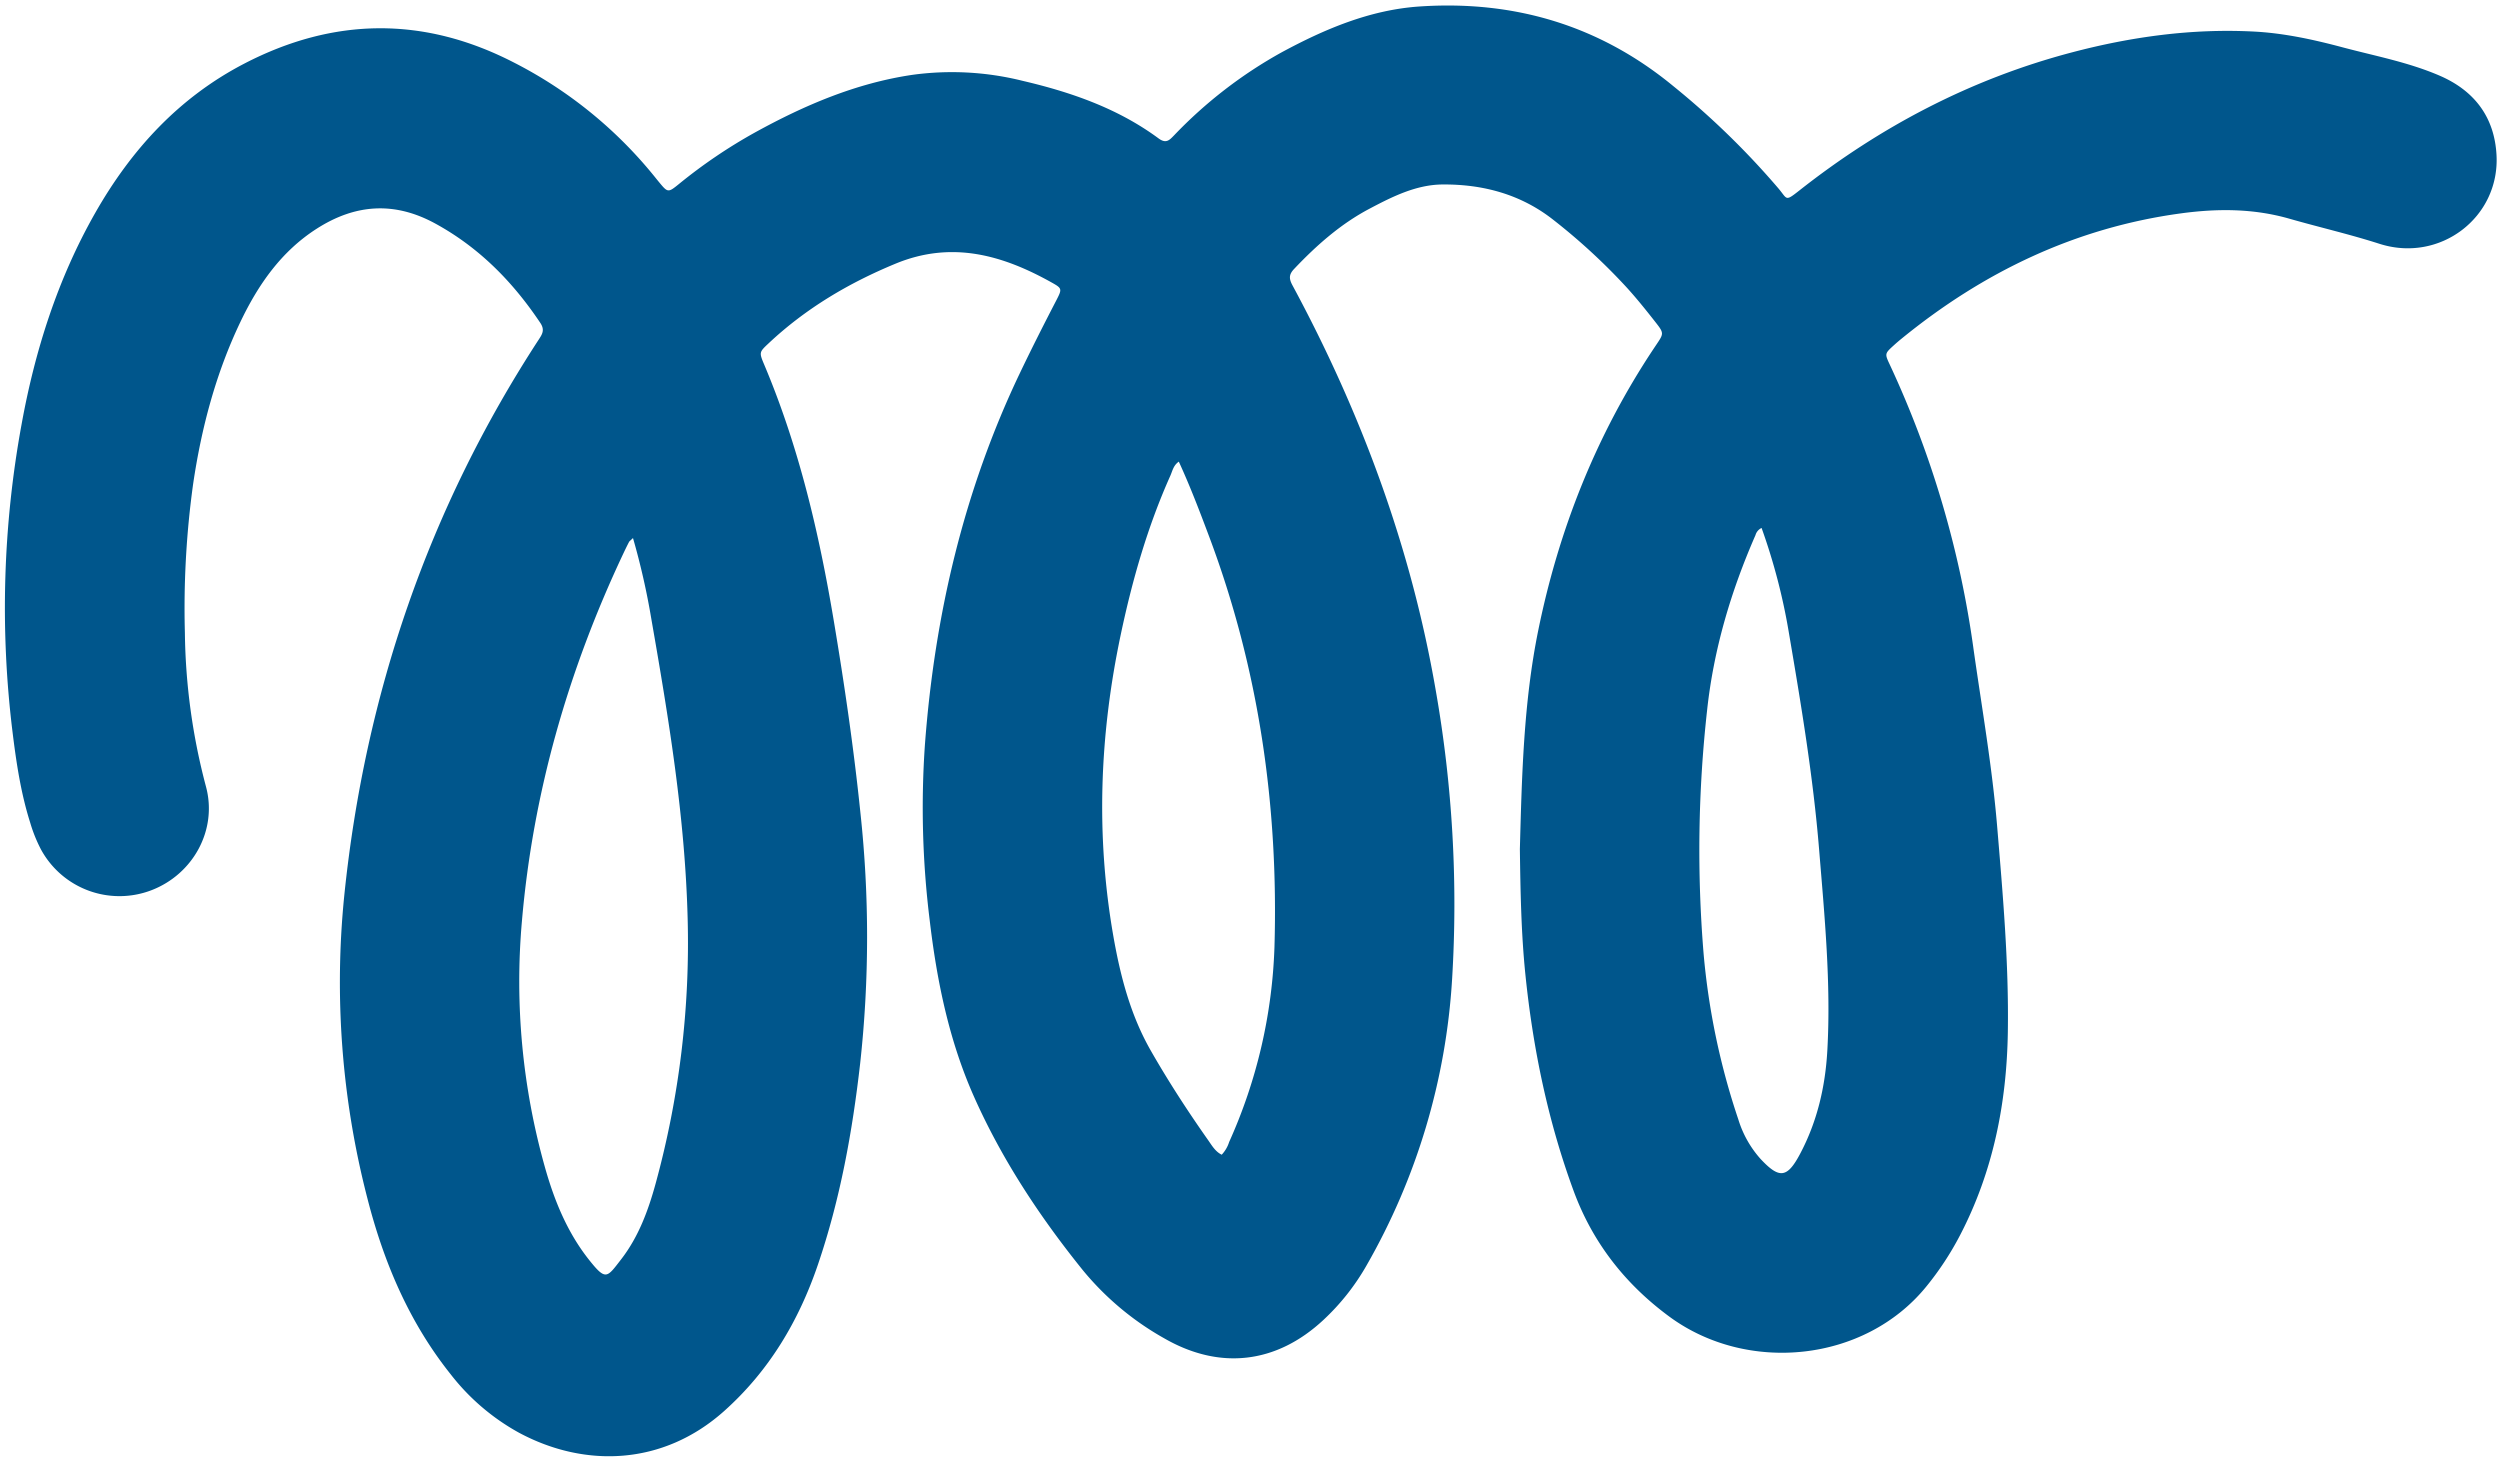 <?xml version="1.0" encoding="UTF-8" standalone="no"?><svg xmlns="http://www.w3.org/2000/svg" xmlns:xlink="http://www.w3.org/1999/xlink" fill="#000000" height="451.5" preserveAspectRatio="xMidYMid meet" version="1" viewBox="-1.5 -1.7 768.8 451.5" width="768.8" zoomAndPan="magnify"><g id="change1_1"><path d="M465.891,259.42c.608-22.413,1.121-45.027,5.659-67.3,6.335-31.09,17.858-60.069,35.456-86.552q.405-.609.814-1.216c2.362-3.506,2.448-3.573-.283-7.053-2.91-3.707-5.866-7.4-9.047-10.868a188.244,188.244,0,0,0-22.239-20.469c-10.023-7.916-21.707-11.031-34.163-10.93-8.107.066-15.418,3.743-22.475,7.473-8.866,4.686-16.28,11.256-23.146,18.5-1.608,1.7-1.626,2.963-.506,5.041,21.128,39.2,36.45,80.492,44.045,124.475a379.544,379.544,0,0,1,5.041,88.944,201.212,201.212,0,0,1-26.313,87.989,70.471,70.471,0,0,1-13.281,16.779C391,417.674,373.619,419.7,356.547,409.873a88.289,88.289,0,0,1-24.967-20.861c-13.317-16.5-24.984-34.151-33.606-53.574-7.647-17.227-11.392-35.576-13.582-54.213a281.081,281.081,0,0,1-1.451-54.057c3-39.775,11.952-78.016,29.194-114.133,3.571-7.481,7.32-14.879,11.134-22.24,1.911-3.687,1.9-3.8-1.459-5.675-15.157-8.463-30.739-12.839-47.923-5.733-14.441,5.972-27.609,13.776-39.015,24.483-2.924,2.744-2.958,2.78-1.34,6.616,10.683,25.331,16.884,51.878,21.4,78.878,3.275,19.564,6.133,39.185,8.167,58.926a356.326,356.326,0,0,1-.07,76.933c-2.388,21.06-6.145,41.818-12.982,61.92-5.91,17.377-15.032,32.742-28.867,45.093C202.4,449.01,178.375,449.77,158.121,438.9a68.088,68.088,0,0,1-21-17.941c-12.833-16.068-20.639-34.537-25.67-54.26a265.209,265.209,0,0,1-7.037-93.426c6.375-61.5,25.867-118.554,59.726-170.5,1.1-1.683,1.982-2.987.51-5.184-8.461-12.637-18.781-23.156-32.272-30.533-12.578-6.878-24.592-6.015-36.415,1.532-10.949,6.989-18.045,17.224-23.517,28.67-7.564,15.824-12.014,32.618-14.56,49.908a278.375,278.375,0,0,0-2.53,45.748,192.562,192.562,0,0,0,6.468,47.217c3.637,13.394-3.962,27.061-16.817,31.954a27.468,27.468,0,0,1-33.939-12.622A45.193,45.193,0,0,1,7.8,251.335c-2.918-9.192-4.315-18.7-5.48-28.205a312.722,312.722,0,0,1,2.8-94.253c4.141-22.83,11.117-44.805,22.663-65.1,11.092-19.495,25.787-35.529,45.912-45.95C101.166,3.6,128.844,3.279,156.48,17.5a133.779,133.779,0,0,1,43.587,35.453c.306.38.612.76.922,1.137,2.887,3.512,2.911,3.542,6.322.778a158.97,158.97,0,0,1,23.4-15.852c15.181-8.357,30.958-15.108,48.259-17.686a89.613,89.613,0,0,1,33.89,1.8c14.987,3.5,29.388,8.478,41.919,17.73,2.355,1.738,3.377.492,4.786-.948a138.511,138.511,0,0,1,33.1-25.539C405.912,7.221,419.789,1.34,434.931.3,463.993-1.684,490.282,6.031,513,24.723a245.567,245.567,0,0,1,32.478,31.61c2.709,3.229,1.962,4.006,6.3.587,25.08-19.765,52.86-34.323,83.783-42.486,18.311-4.833,36.973-7.412,56-6.433,9.306.479,18.345,2.457,27.313,4.847,10.041,2.676,20.317,4.587,29.913,8.741,10.651,4.609,16.81,12.733,17.44,24.38,1.041,19.22-17.446,33.255-36.009,27.3-9.145-2.934-18.482-5.08-27.692-7.718-11.032-3.161-22.12-3.162-33.354-1.636-32.494,4.416-60.83,18.048-86.047,38.644q-1.134.925-2.219,1.91c-2.829,2.575-2.848,2.59-1.223,6.046a305.154,305.154,0,0,1,25.748,87.626c2.56,18.026,5.7,35.975,7.219,54.134,1.765,21.07,3.625,42.155,3.3,63.319-.335,21.882-4.5,42.973-14.708,62.584a92.363,92.363,0,0,1-10.449,15.86c-18.974,23.21-54.974,26.777-78.918,9.159-13.608-10.013-23.61-22.8-29.439-38.63-7.9-21.47-12.5-43.723-14.834-66.457C466.286,285.311,466.068,272.463,465.891,259.42ZM193.158,163.764c-.784.763-1.087.946-1.226,1.214-.6,1.152-1.168,2.322-1.722,3.5C173.271,204.378,162.41,242,159,281.594a210.6,210.6,0,0,0,7.123,75.819c2.888,10.227,6.9,20,13.594,28.407,5.122,6.437,5.446,5.374,9.807-.262,5.366-6.937,8.335-15.038,10.622-23.384a280.012,280.012,0,0,0,9.816-81.525c-.789-30.967-5.827-61.454-11.143-91.887A221.974,221.974,0,0,0,193.158,163.764Zm167.851-23.5c-1.7,1.176-1.957,2.885-2.605,4.332-7,15.646-11.686,32.011-15.227,48.751-6.5,30.71-7.733,61.547-2.351,92.533,2.148,12.369,5.268,24.49,11.57,35.515,5.408,9.46,11.344,18.593,17.613,27.5,1.175,1.671,2.237,3.553,4.193,4.5a10.1,10.1,0,0,0,2.282-3.9A158.583,158.583,0,0,0,390.421,289.6c1.277-43.376-4.79-85.559-20.079-126.289C367.437,155.569,364.494,147.845,361.009,140.261Zm179.212,20.394a3.485,3.485,0,0,0-1.874,2.205c-7.538,17.217-12.849,35.078-14.871,53.793a388.674,388.674,0,0,0-1.082,74.954,219.546,219.546,0,0,0,10.667,50.908,32.41,32.41,0,0,0,6.878,12.217c5.759,6.147,8.16,5.882,12.139-1.629,5.265-9.938,7.747-20.662,8.366-31.8,1.15-20.673-.853-41.245-2.534-61.8-1.828-22.355-5.521-44.473-9.284-66.568A186.085,186.085,0,0,0,540.221,160.655Z" fill="#00568c"/></g></svg>